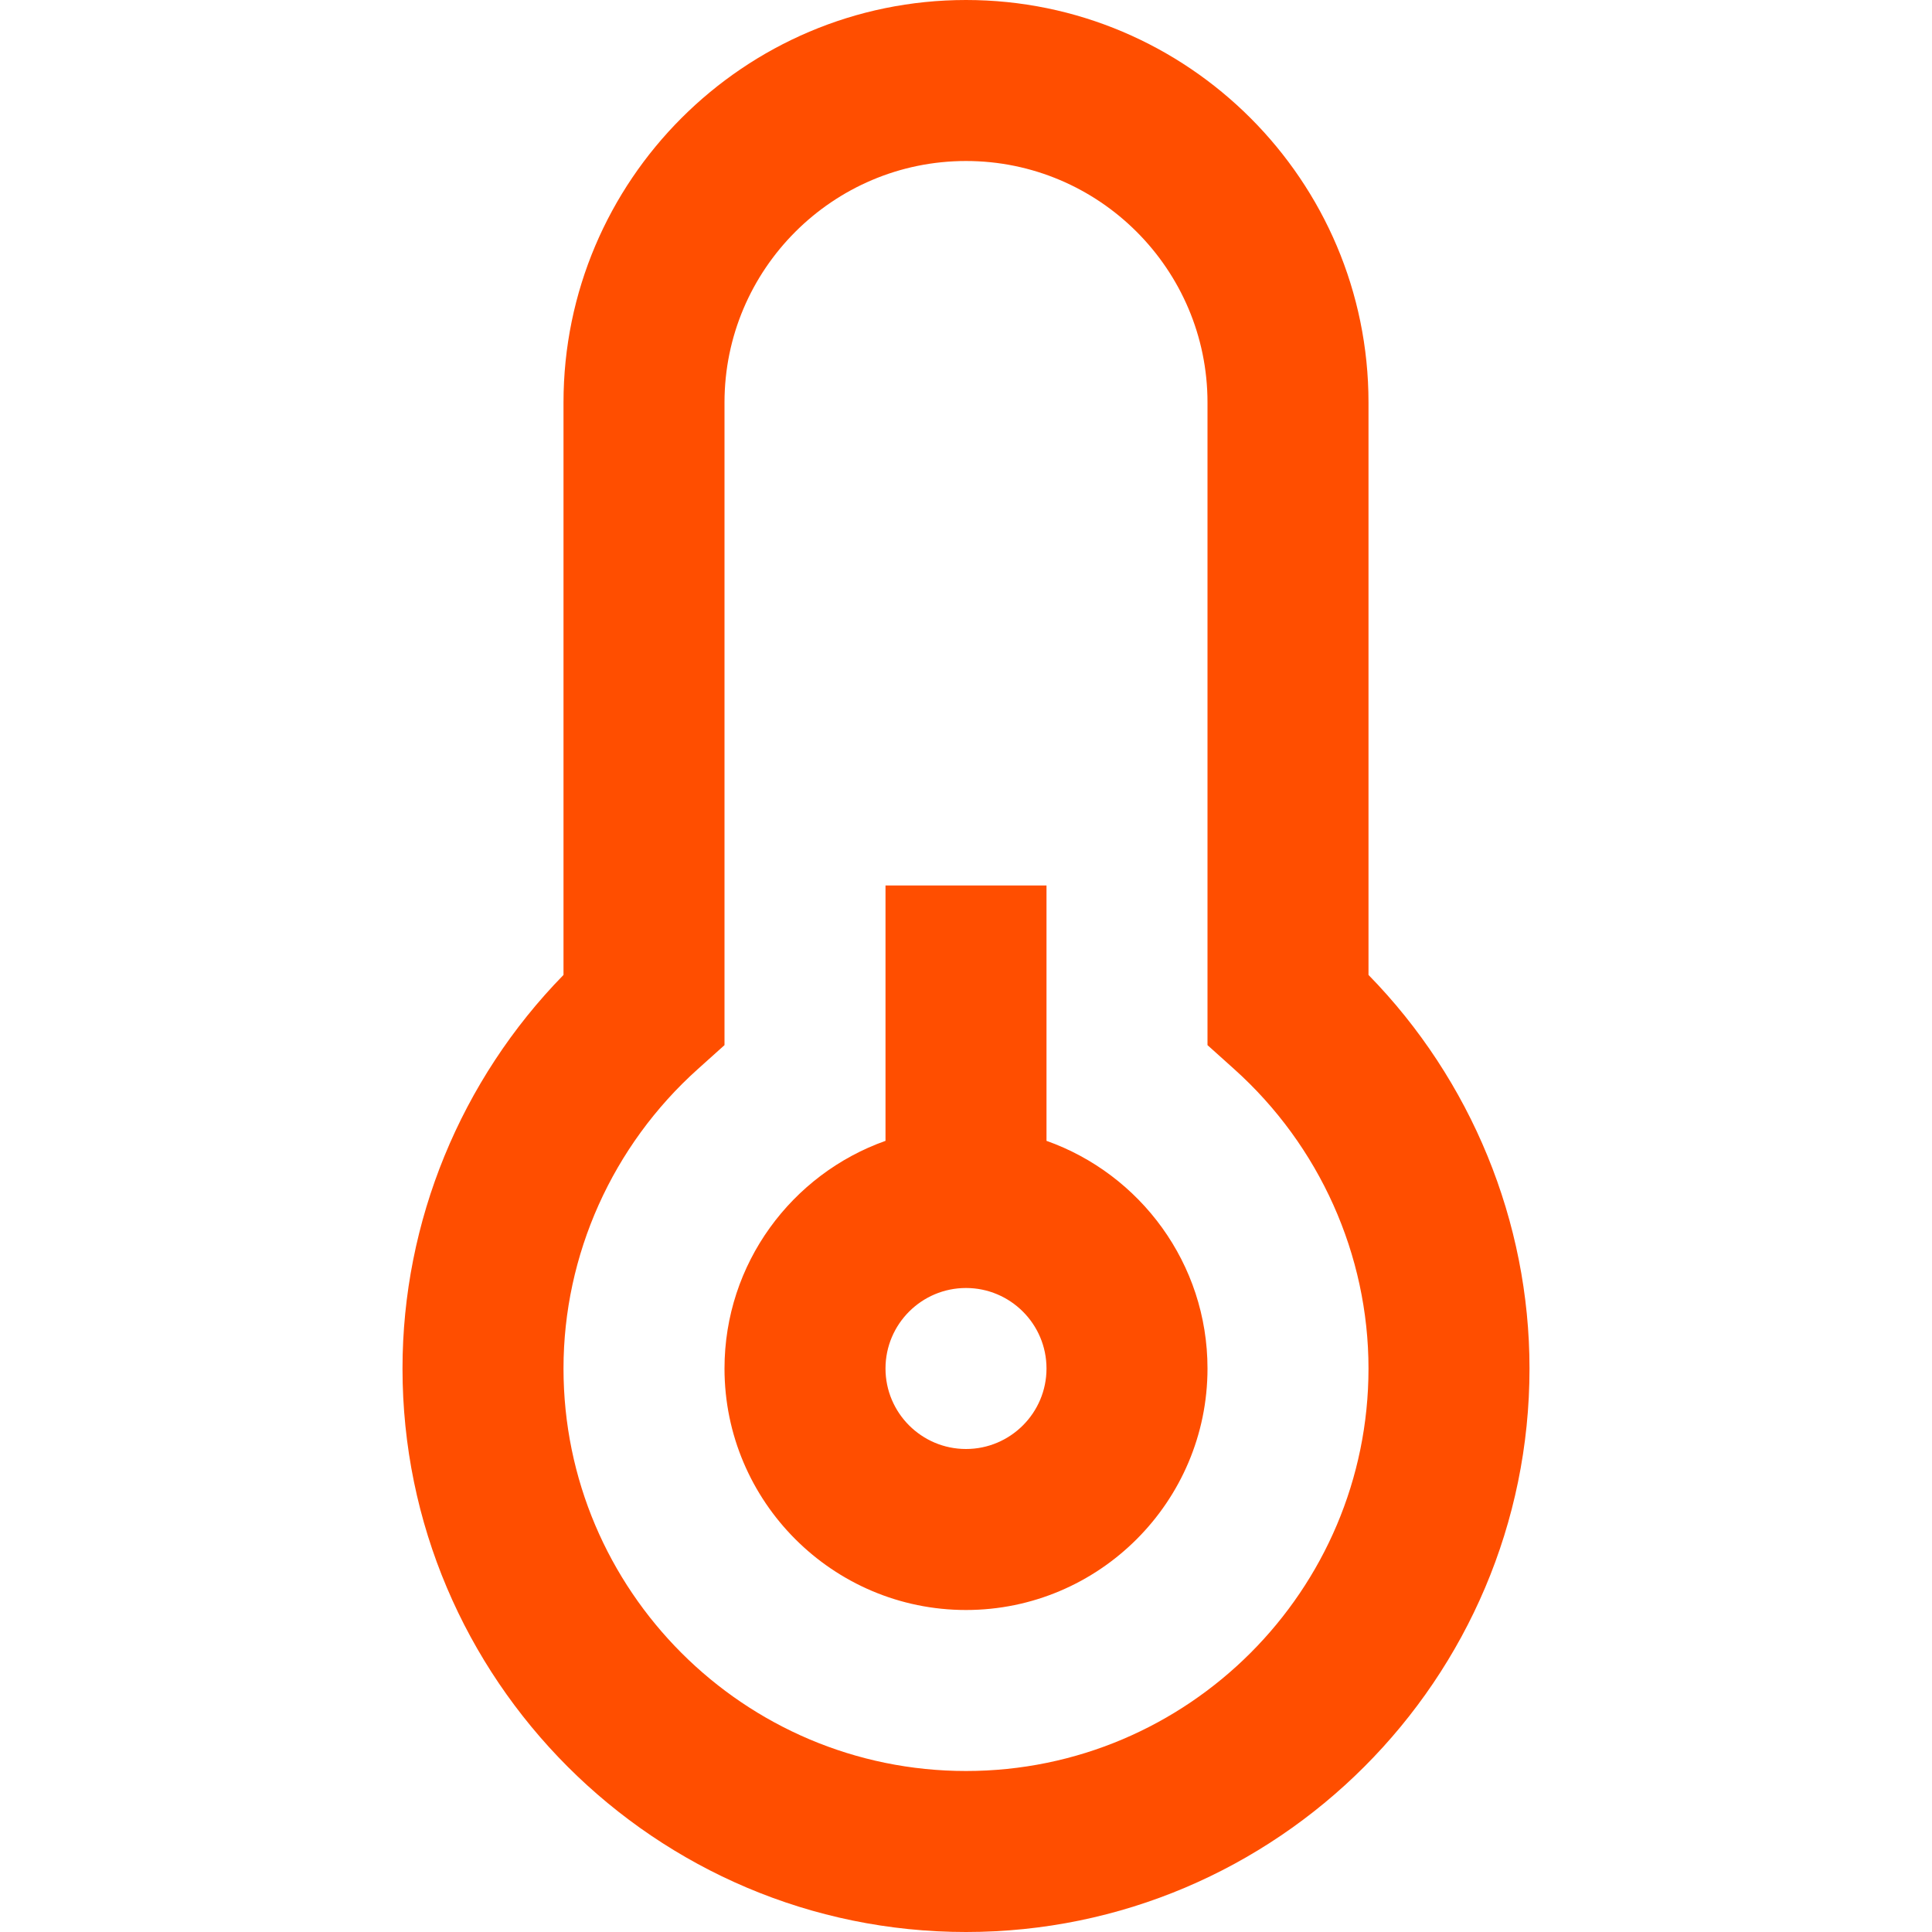 <?xml version="1.0" encoding="UTF-8"?>
<svg xmlns="http://www.w3.org/2000/svg" id="Layer_1" data-name="Layer 1" viewBox="0 0 24 24">
  <path d="m13,14.172v-3.172h-2v3.172c-1.164.413-2,1.524-2,2.828,0,1.654,1.346,3,3,3s3-1.346,3-3c0-1.304-.836-2.415-2-2.828Zm-1,3.828c-.551,0-1-.448-1-1s.449-1,1-1,1,.448,1,1-.449,1-1,1Zm5-5.889v-7.111c0-2.757-2.243-5-5-5s-5,2.243-5,5v7.111c-1.276,1.305-2,3.062-2,4.889,0,3.859,3.14,7,7,7s7-3.141,7-7c0-1.826-.724-3.584-2-4.889Zm-5,9.889c-2.757,0-5-2.243-5-5,0-1.412.608-2.768,1.668-3.719l.332-.298v-7.983c0-1.654,1.346-3,3-3s3,1.346,3,3v7.983l.332.298c1.06.951,1.668,2.307,1.668,3.719,0,2.757-2.243,5-5,5Z" fill="#FF4E00"/>
</svg>
